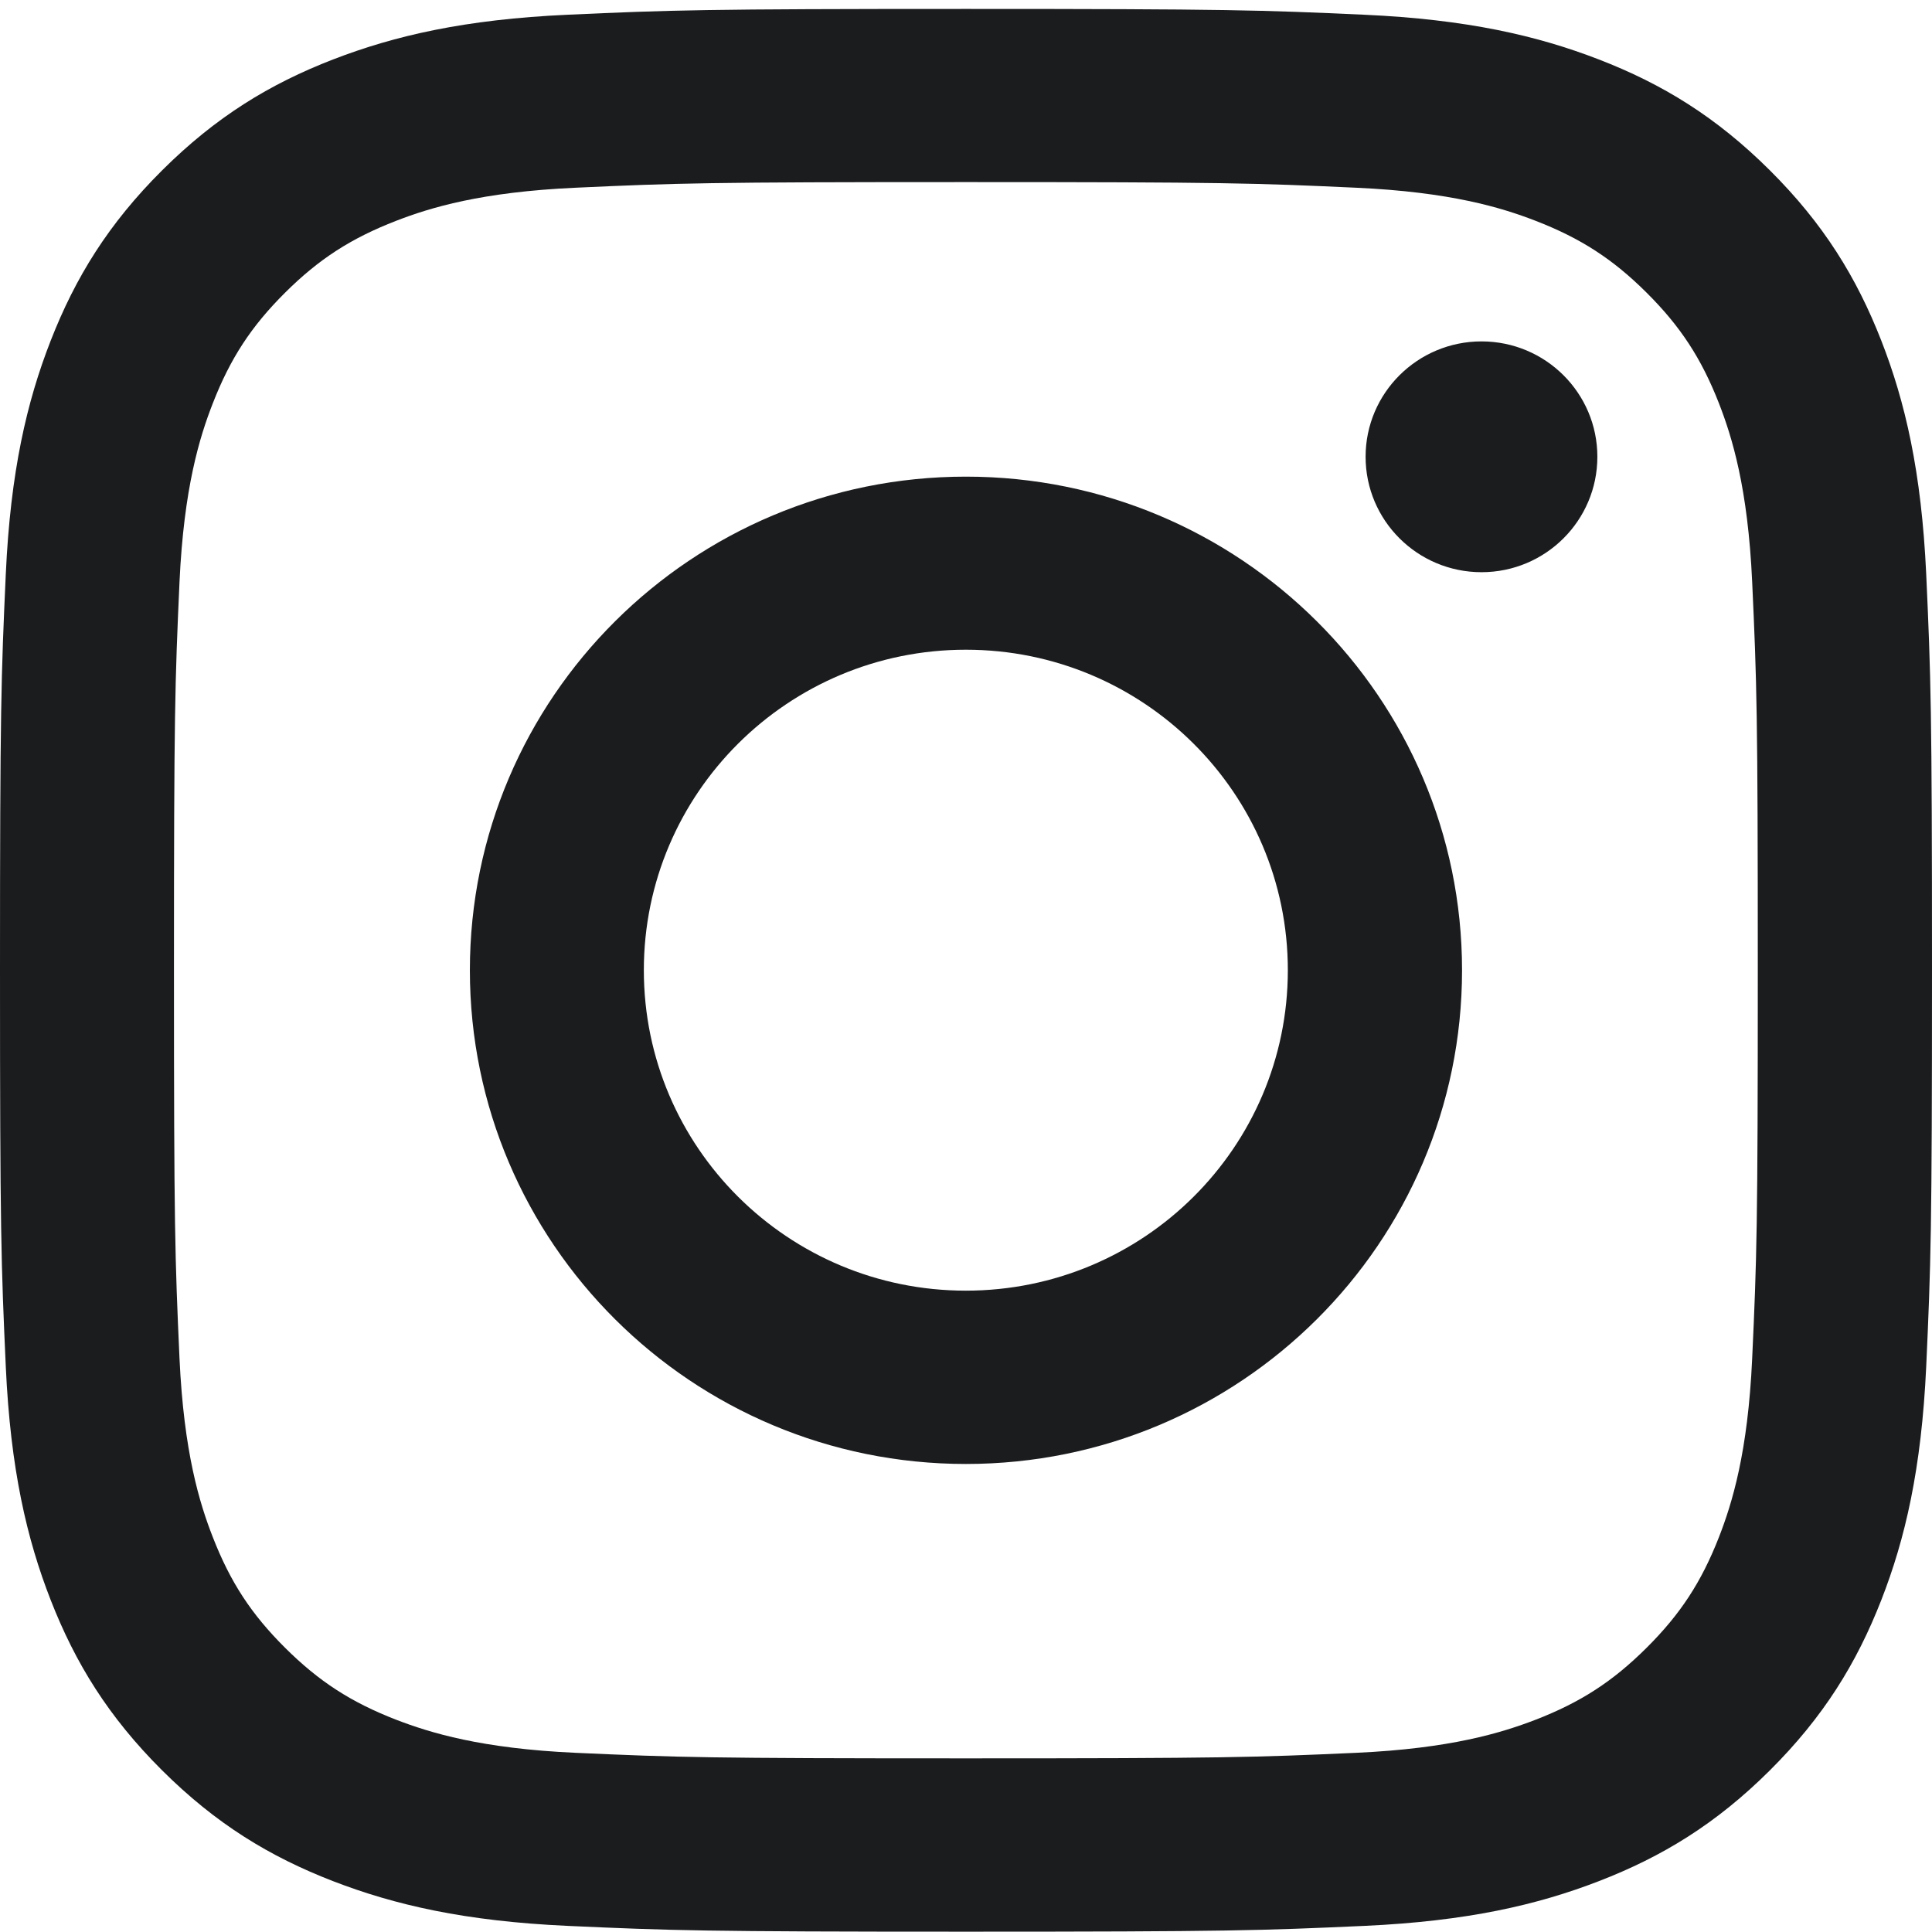 <svg width="24" height="24" viewBox="0 0 24 24" fill="none" xmlns="http://www.w3.org/2000/svg">
<path fill-rule="evenodd" clip-rule="evenodd" d="M7.052 0.183C8.332 0.125 8.741 0.111 12 0.111C15.259 0.111 15.668 0.125 16.948 0.183C18.225 0.241 19.097 0.443 19.86 0.738C20.65 1.043 21.319 1.452 21.986 2.116C22.653 2.78 23.063 3.446 23.37 4.231C23.667 4.991 23.869 5.859 23.928 7.13C23.986 8.404 24 8.81 24 12.054C24 15.297 23.986 15.704 23.928 16.978C23.869 18.249 23.667 19.117 23.37 19.877C23.063 20.662 22.653 21.328 21.986 21.992C21.319 22.656 20.65 23.064 19.86 23.369C19.097 23.664 18.225 23.866 16.948 23.924C15.668 23.982 15.259 23.996 12 23.996C8.741 23.996 8.332 23.982 7.052 23.924C5.775 23.866 4.903 23.664 4.139 23.369C3.35 23.064 2.681 22.656 2.014 21.992C1.347 21.328 0.937 20.662 0.63 19.877C0.333 19.117 0.13 18.249 0.072 16.978C0.014 15.704 0 15.297 0 12.054C0 8.81 0.014 8.404 0.072 7.13C0.13 5.859 0.333 4.991 0.63 4.231C0.937 3.446 1.347 2.78 2.014 2.116C2.681 1.452 3.35 1.043 4.139 0.738C4.903 0.443 5.775 0.241 7.052 0.183ZM16.847 2.332C15.582 2.274 15.203 2.262 11.998 2.262C8.794 2.262 8.415 2.274 7.149 2.332C5.979 2.385 5.344 2.579 4.921 2.743C4.361 2.96 3.961 3.218 3.541 3.636C3.121 4.054 2.861 4.452 2.644 5.009C2.479 5.43 2.284 6.063 2.23 7.227C2.173 8.486 2.161 8.864 2.161 12.053C2.161 15.242 2.173 15.619 2.23 16.878C2.284 18.043 2.479 18.675 2.644 19.096C2.861 19.653 3.121 20.051 3.541 20.469C3.961 20.887 4.361 21.146 4.921 21.363C5.344 21.526 5.979 21.721 7.149 21.774C8.415 21.831 8.794 21.843 11.998 21.843C15.203 21.843 15.582 21.831 16.847 21.774C18.017 21.721 18.653 21.526 19.076 21.363C19.636 21.146 20.035 20.887 20.455 20.469C20.875 20.051 21.135 19.653 21.353 19.096C21.517 18.675 21.713 18.043 21.766 16.878C21.824 15.619 21.836 15.242 21.836 12.053C21.836 8.864 21.824 8.486 21.766 7.227C21.713 6.063 21.517 5.43 21.353 5.009C21.135 4.452 20.875 4.054 20.455 3.636C20.035 3.218 19.636 2.96 19.076 2.743C18.653 2.579 18.017 2.385 16.847 2.332ZM19.843 5.674C19.843 6.466 19.199 7.108 18.404 7.108C17.609 7.108 16.964 6.466 16.964 5.674C16.964 4.883 17.609 4.241 18.404 4.241C19.199 4.241 19.843 4.883 19.843 5.674ZM11.998 16.033C9.789 16.033 7.998 14.251 7.998 12.052C7.998 9.854 9.789 8.071 11.998 8.071C14.207 8.071 15.998 9.854 15.998 12.052C15.998 14.251 14.207 16.033 11.998 16.033ZM11.999 5.921C8.596 5.921 5.837 8.666 5.837 12.053C5.837 15.44 8.596 18.186 11.999 18.186C15.403 18.186 18.162 15.44 18.162 12.053C18.162 8.666 15.403 5.921 11.999 5.921Z" fill="#1B1C1E"/>
</svg>
